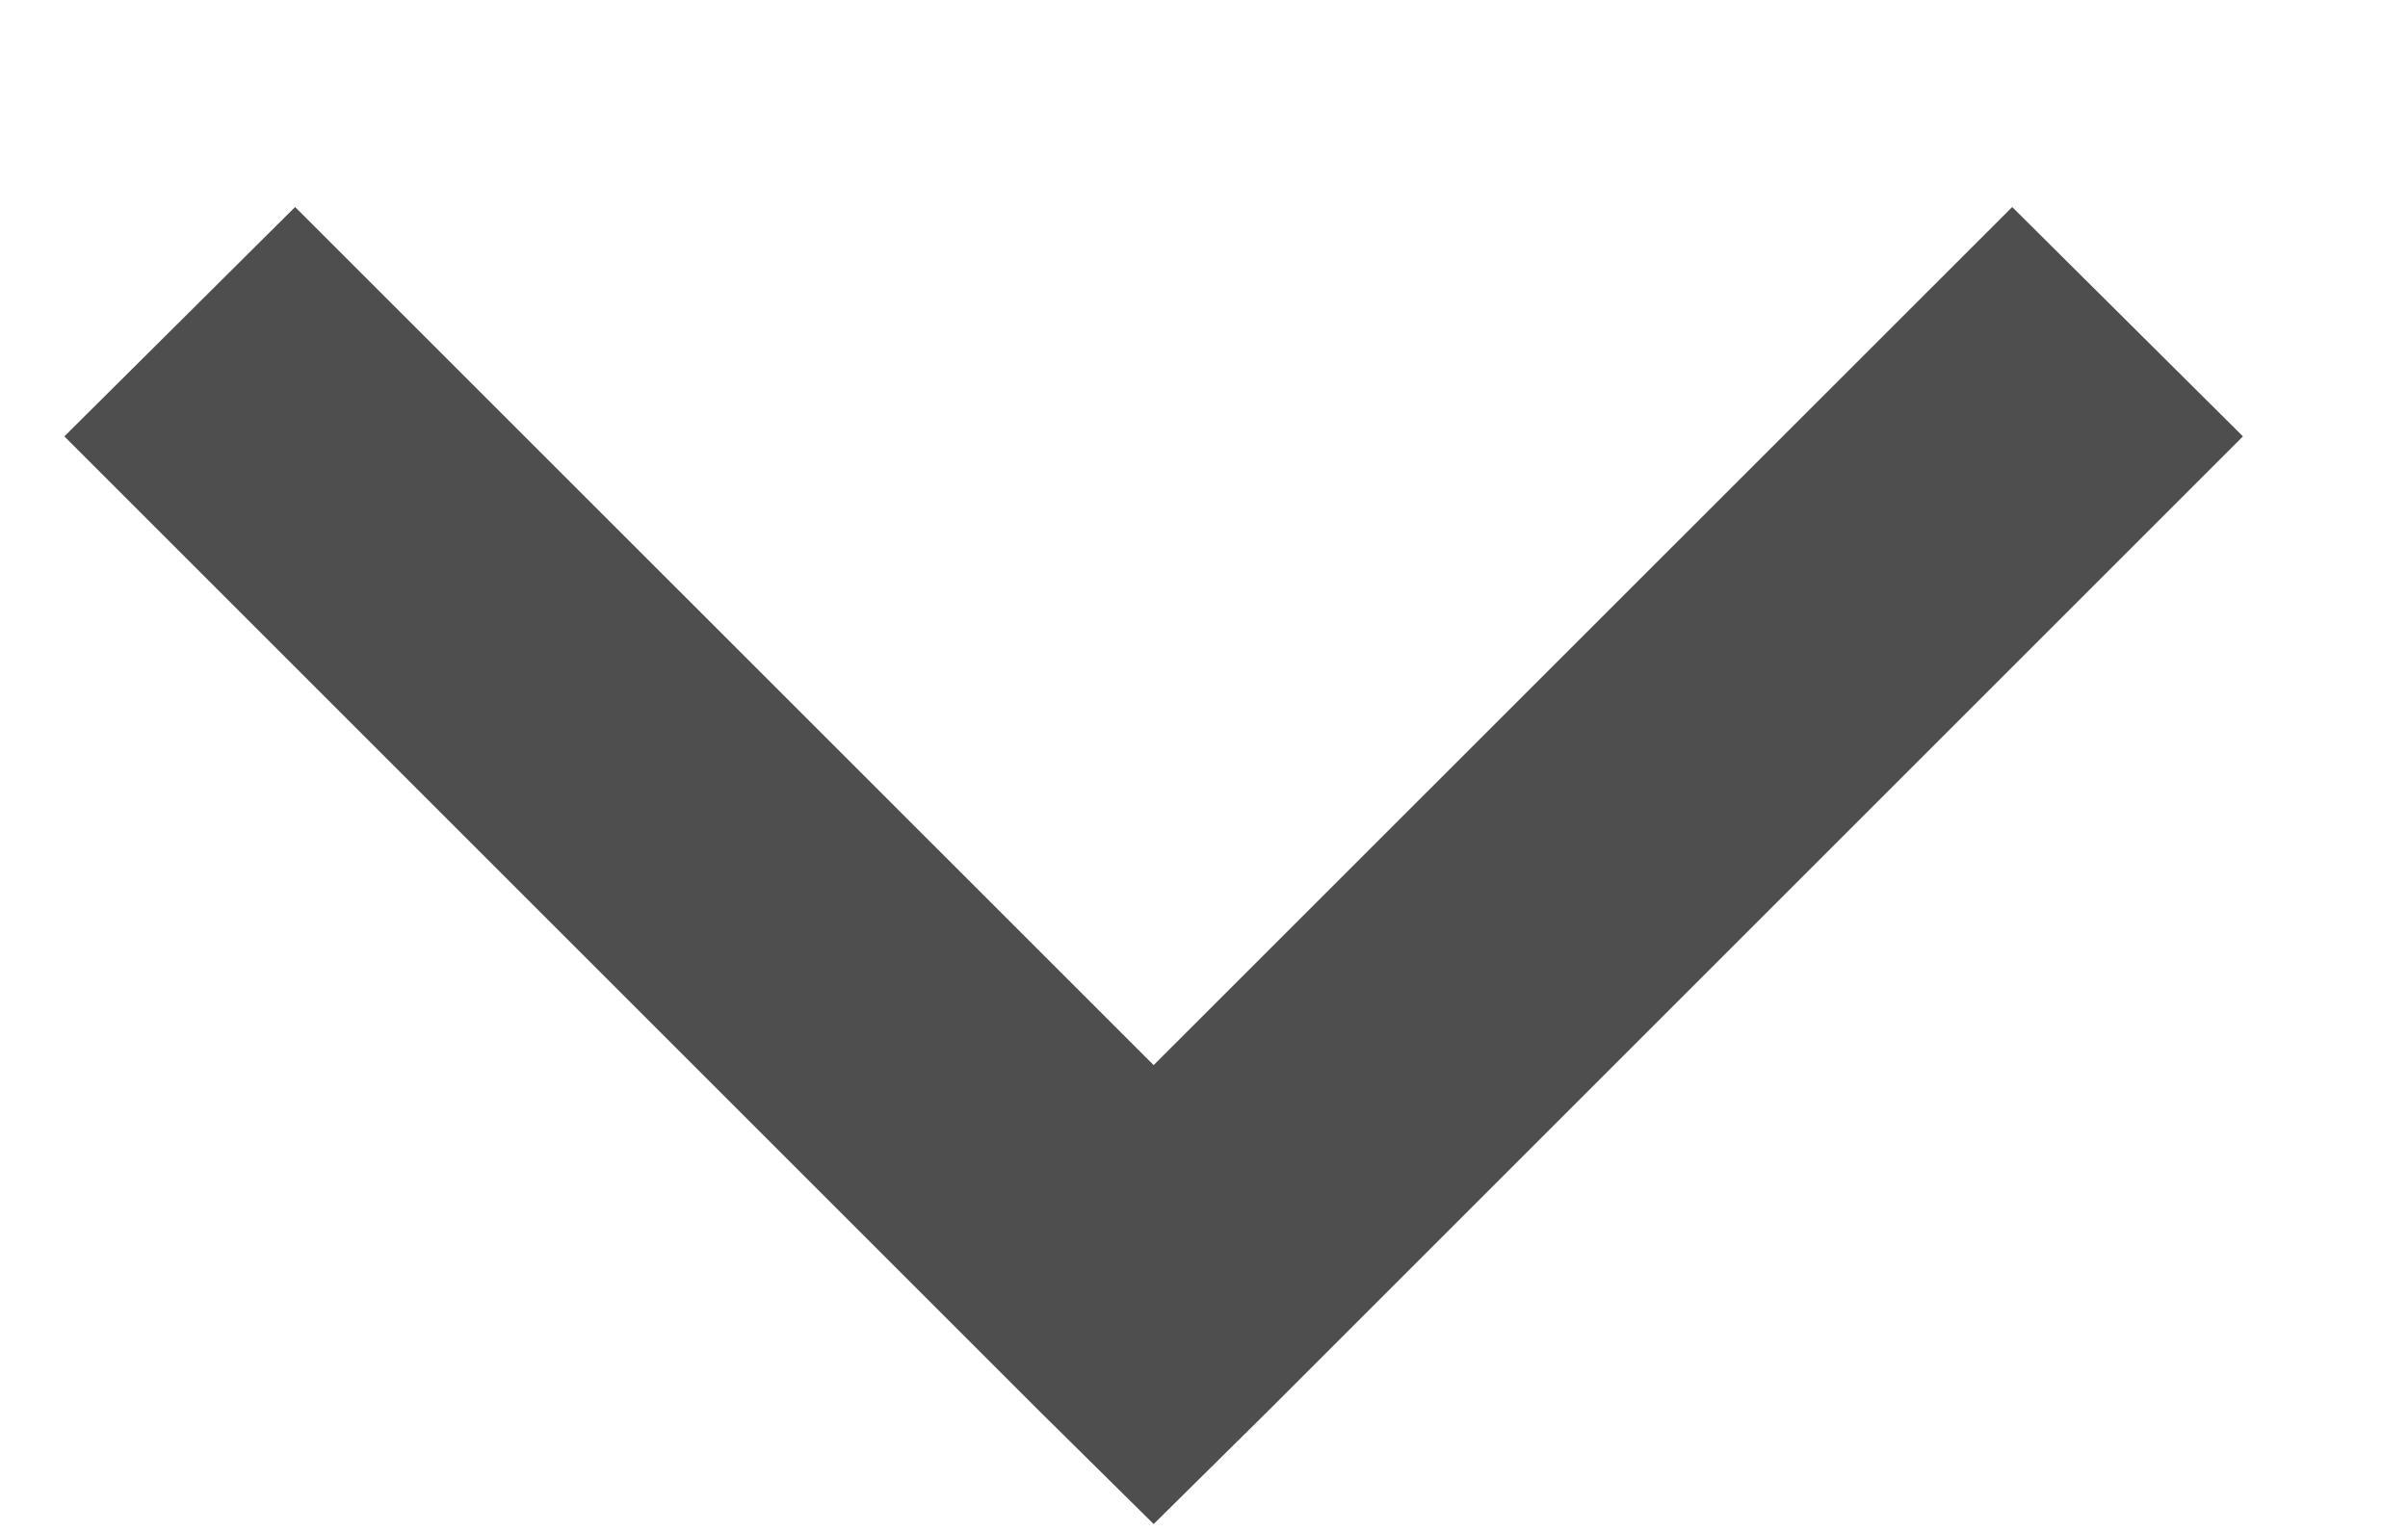 <svg width="11" height="7" viewBox="0 0 11 7" fill="none" xmlns="http://www.w3.org/2000/svg">
<path d="M5.27 6.964L5.797 6.443L10.246 1.994L9.192 0.946L5.27 4.867L1.348 0.946L0.294 1.994L4.743 6.443L5.27 6.964Z" fill="#4F4E4E"/>
</svg>
